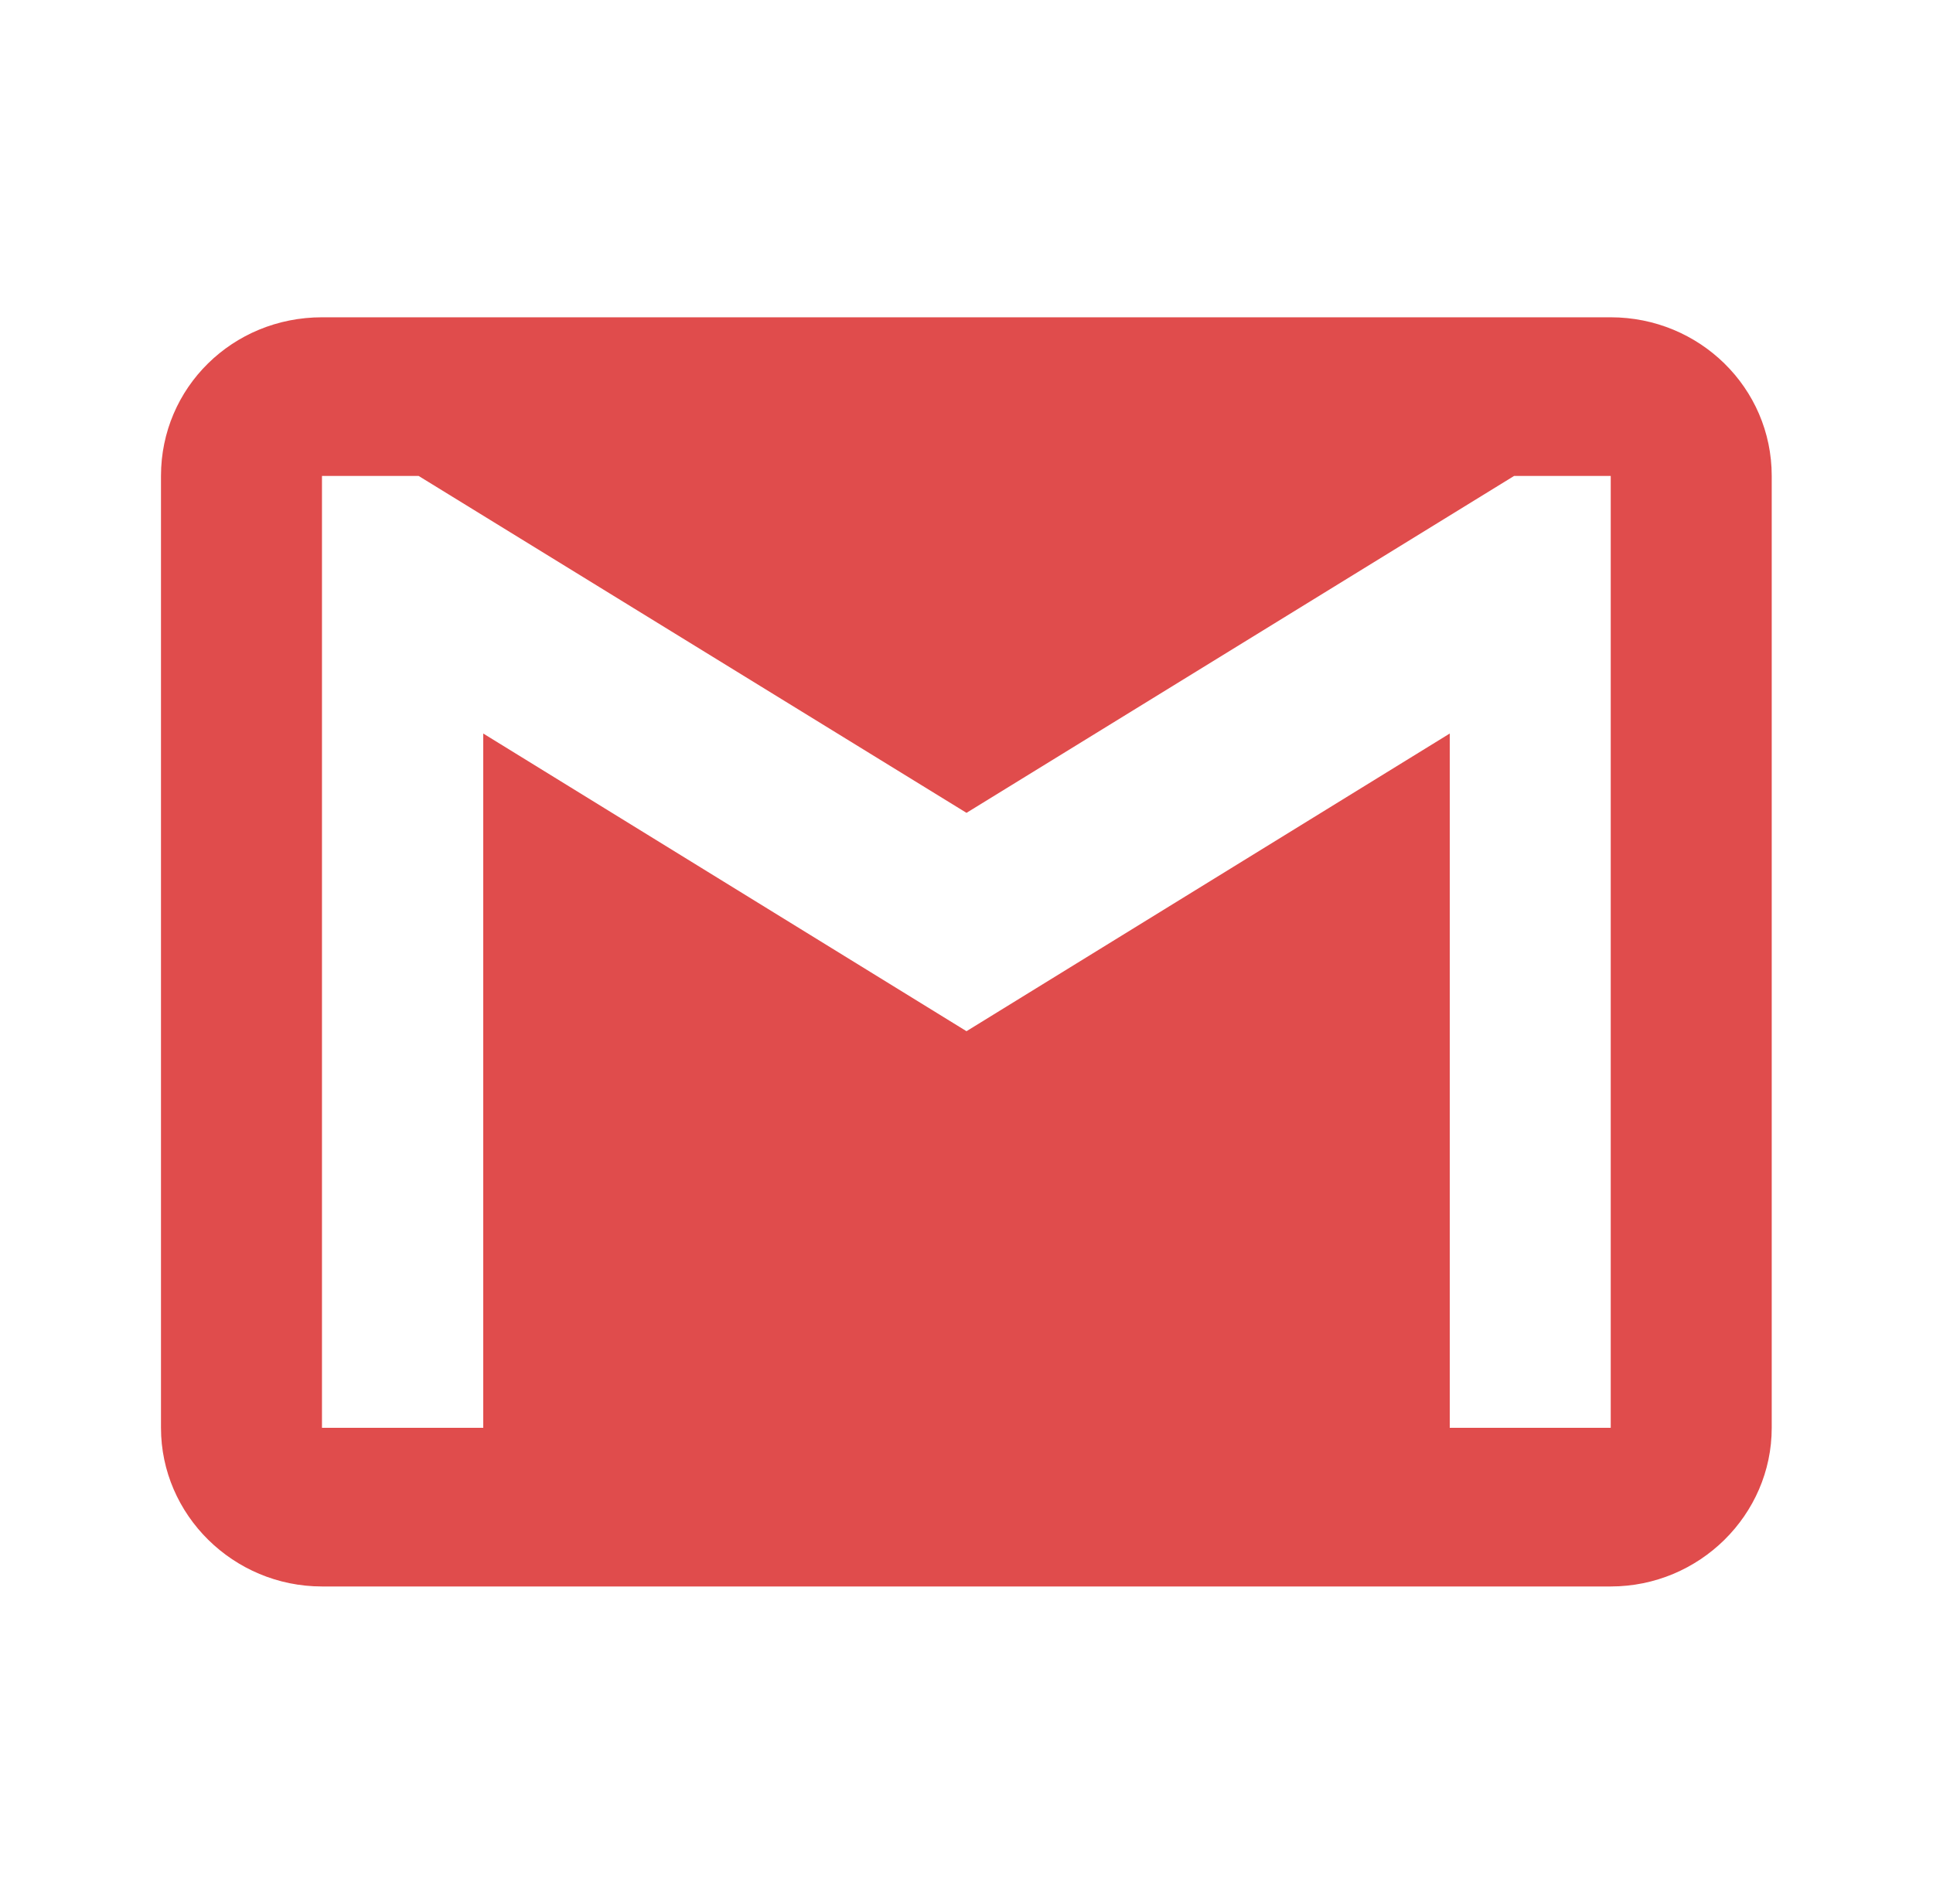 <svg width="67" height="66" viewBox="0 0 67 66" fill="none" xmlns="http://www.w3.org/2000/svg" xmlns:xlink="http://www.w3.org/1999/xlink">
	<desc>
			Created with Pixso.
	</desc>
	<defs>
		<clipPath id="clip23_85">
			<rect id="gmail" width="67" height="66" fill="white" fill-opacity="0"/>
		</clipPath>
	</defs>
	<g clip-path="url(#clip23_85)">
		<path id="path" d="M55.83 49.5L50.25 49.5L50.25 25.43L33.5 35.75L16.75 25.43L16.75 49.5L11.16 49.5L11.16 16.5L14.51 16.5L33.5 28.18L52.48 16.5L55.83 16.5L55.83 49.5ZM55.83 11L11.16 11C8.06 11 5.58 13.44 5.58 16.5L5.58 49.5C5.58 52.52 8.09 55 11.16 55L55.83 55C58.9 55 61.41 52.52 61.41 49.5L61.41 16.5C61.41 13.44 58.9 11 55.83 11Z" fill="#E04C4C" fill-opacity="1" fill-rule="nonzero"/>
	</g>
</svg>
